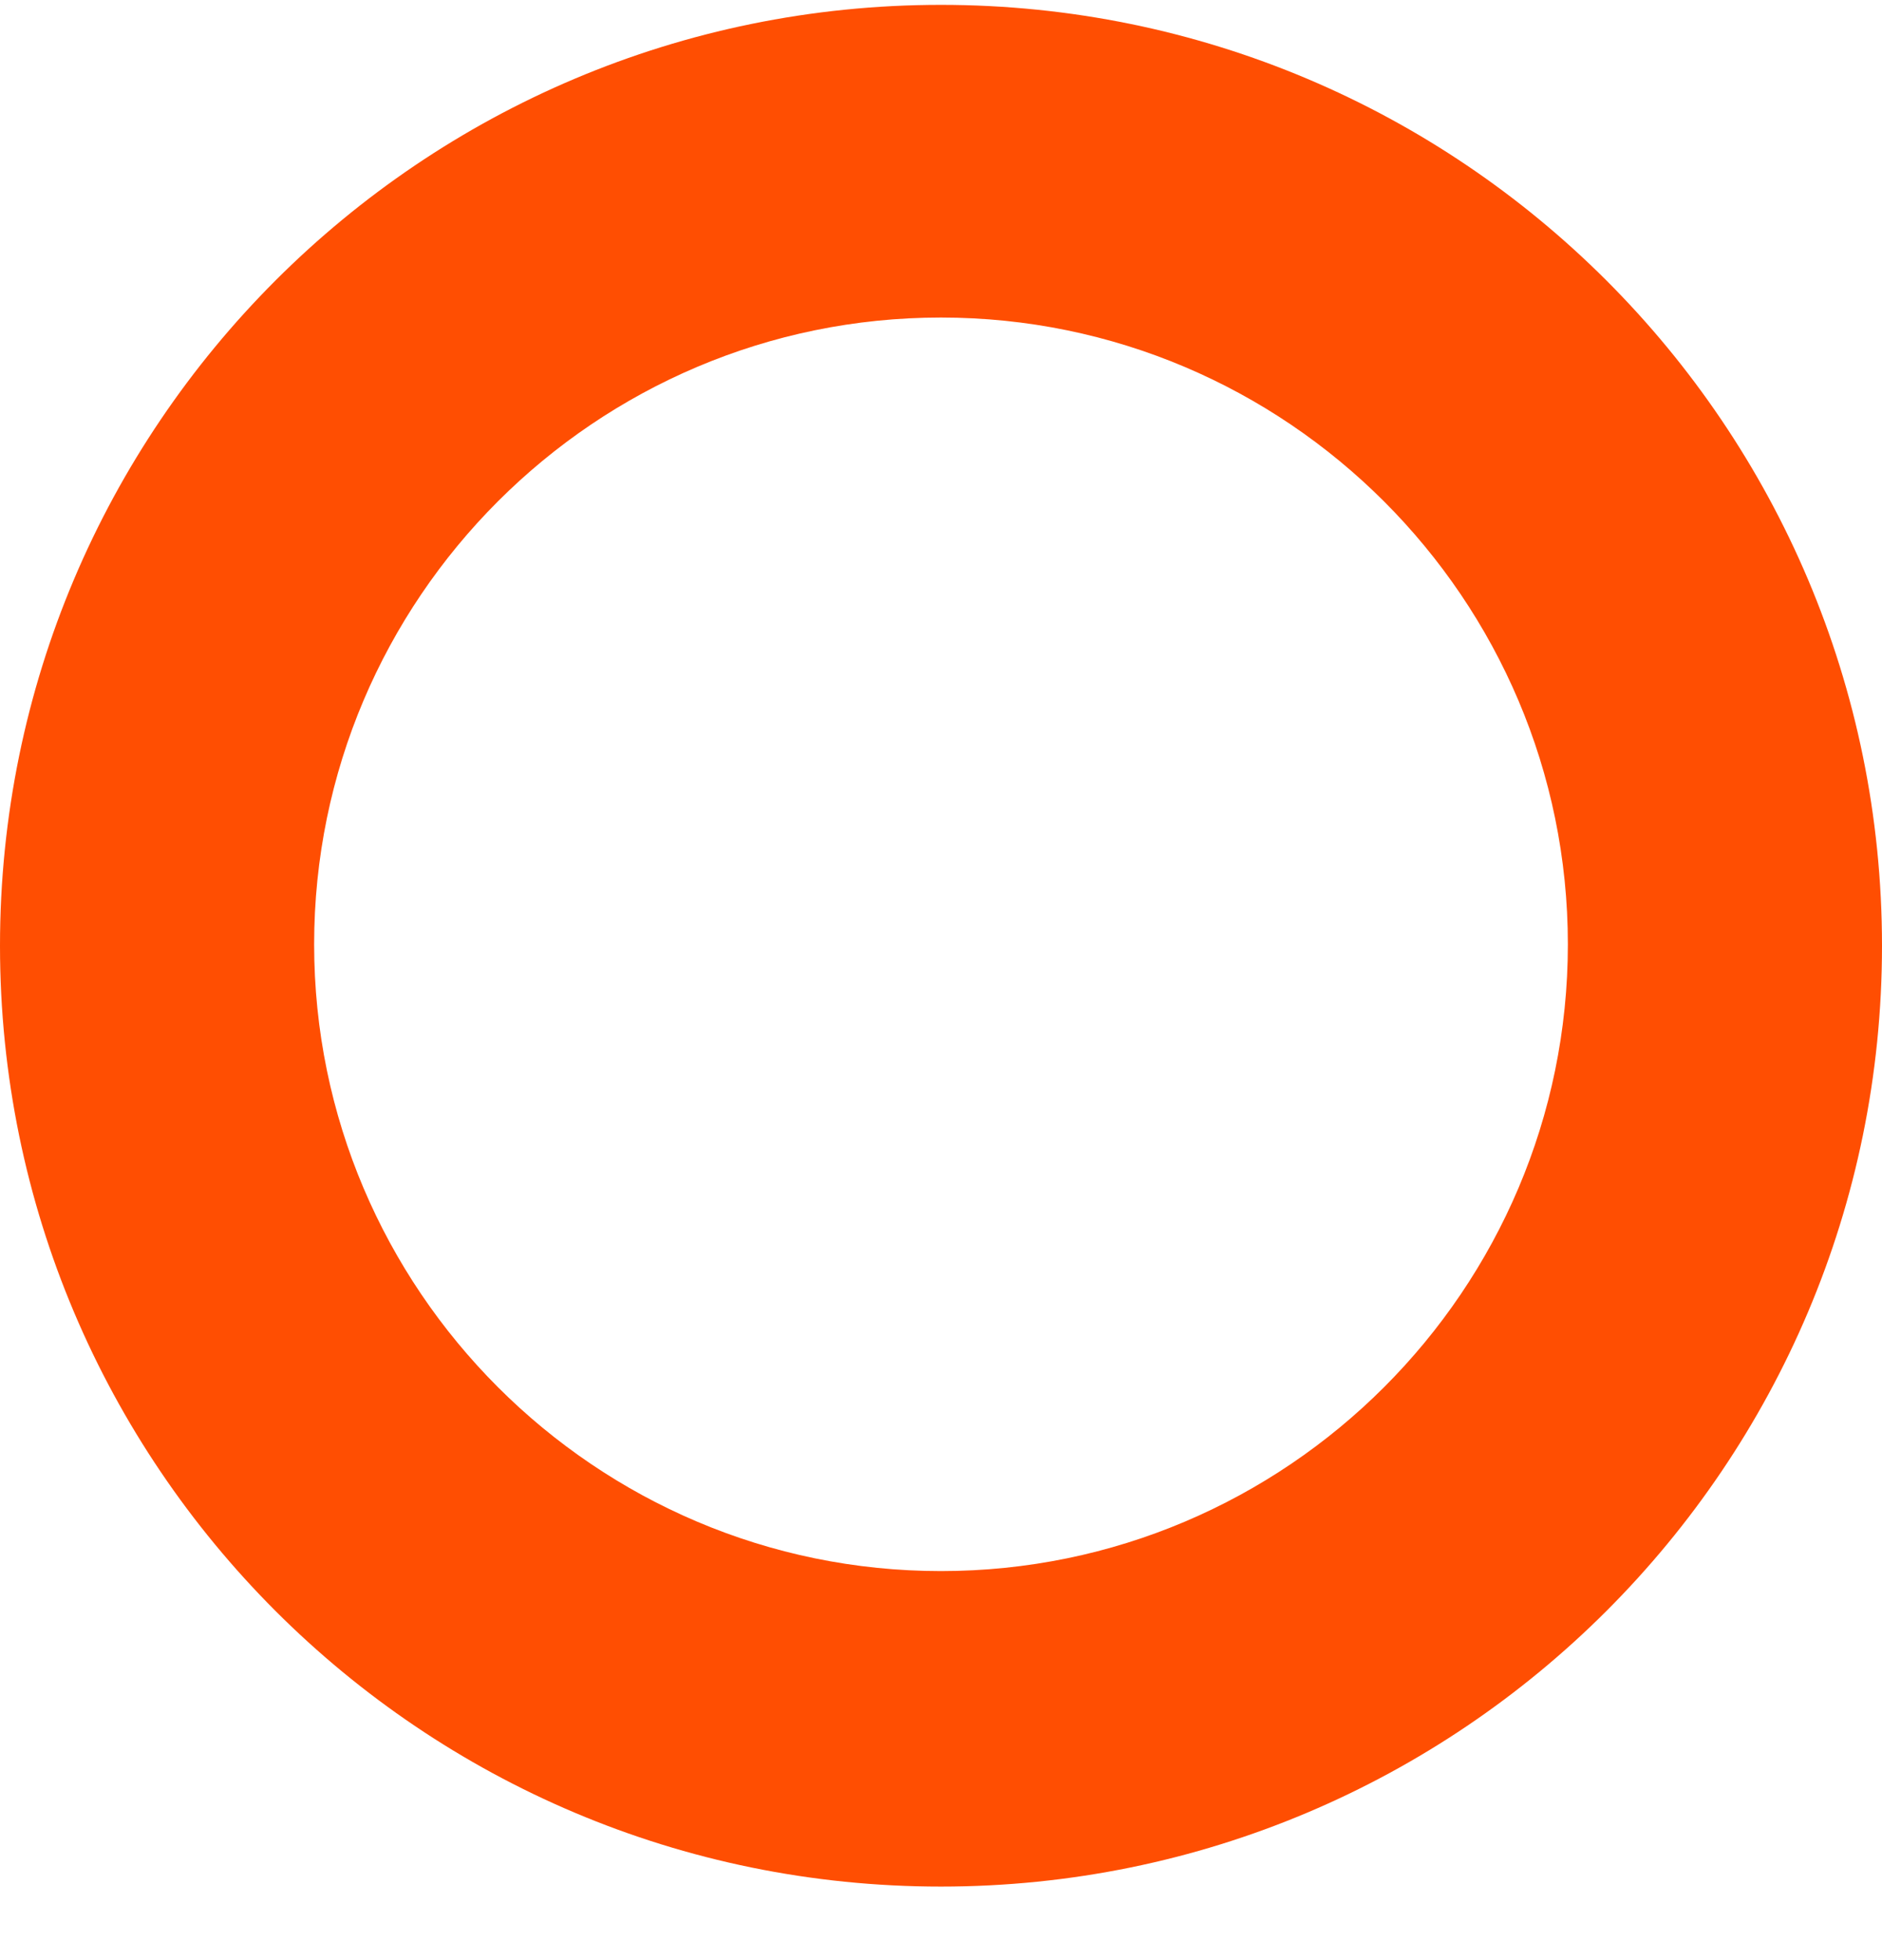 <svg width="24" height="25" viewBox="0 0 24 25" fill="none" xmlns="http://www.w3.org/2000/svg">
<path d="M11.999 4.05C16.406 4.05 19.994 7.638 19.994 12.044C19.994 16.45 16.407 20.038 11.999 20.038C7.594 20.038 4.006 16.45 4.006 12.044C4.006 7.637 7.592 4.05 11.999 4.05ZM11.999 0.062C5.371 0.062 0 5.434 0 12.062C0 18.69 5.371 24.062 11.999 24.062C18.628 24.062 24 18.69 24 12.062C23.999 5.434 18.628 0.062 11.999 0.062Z" fill="#FF4E02"/>
</svg>

